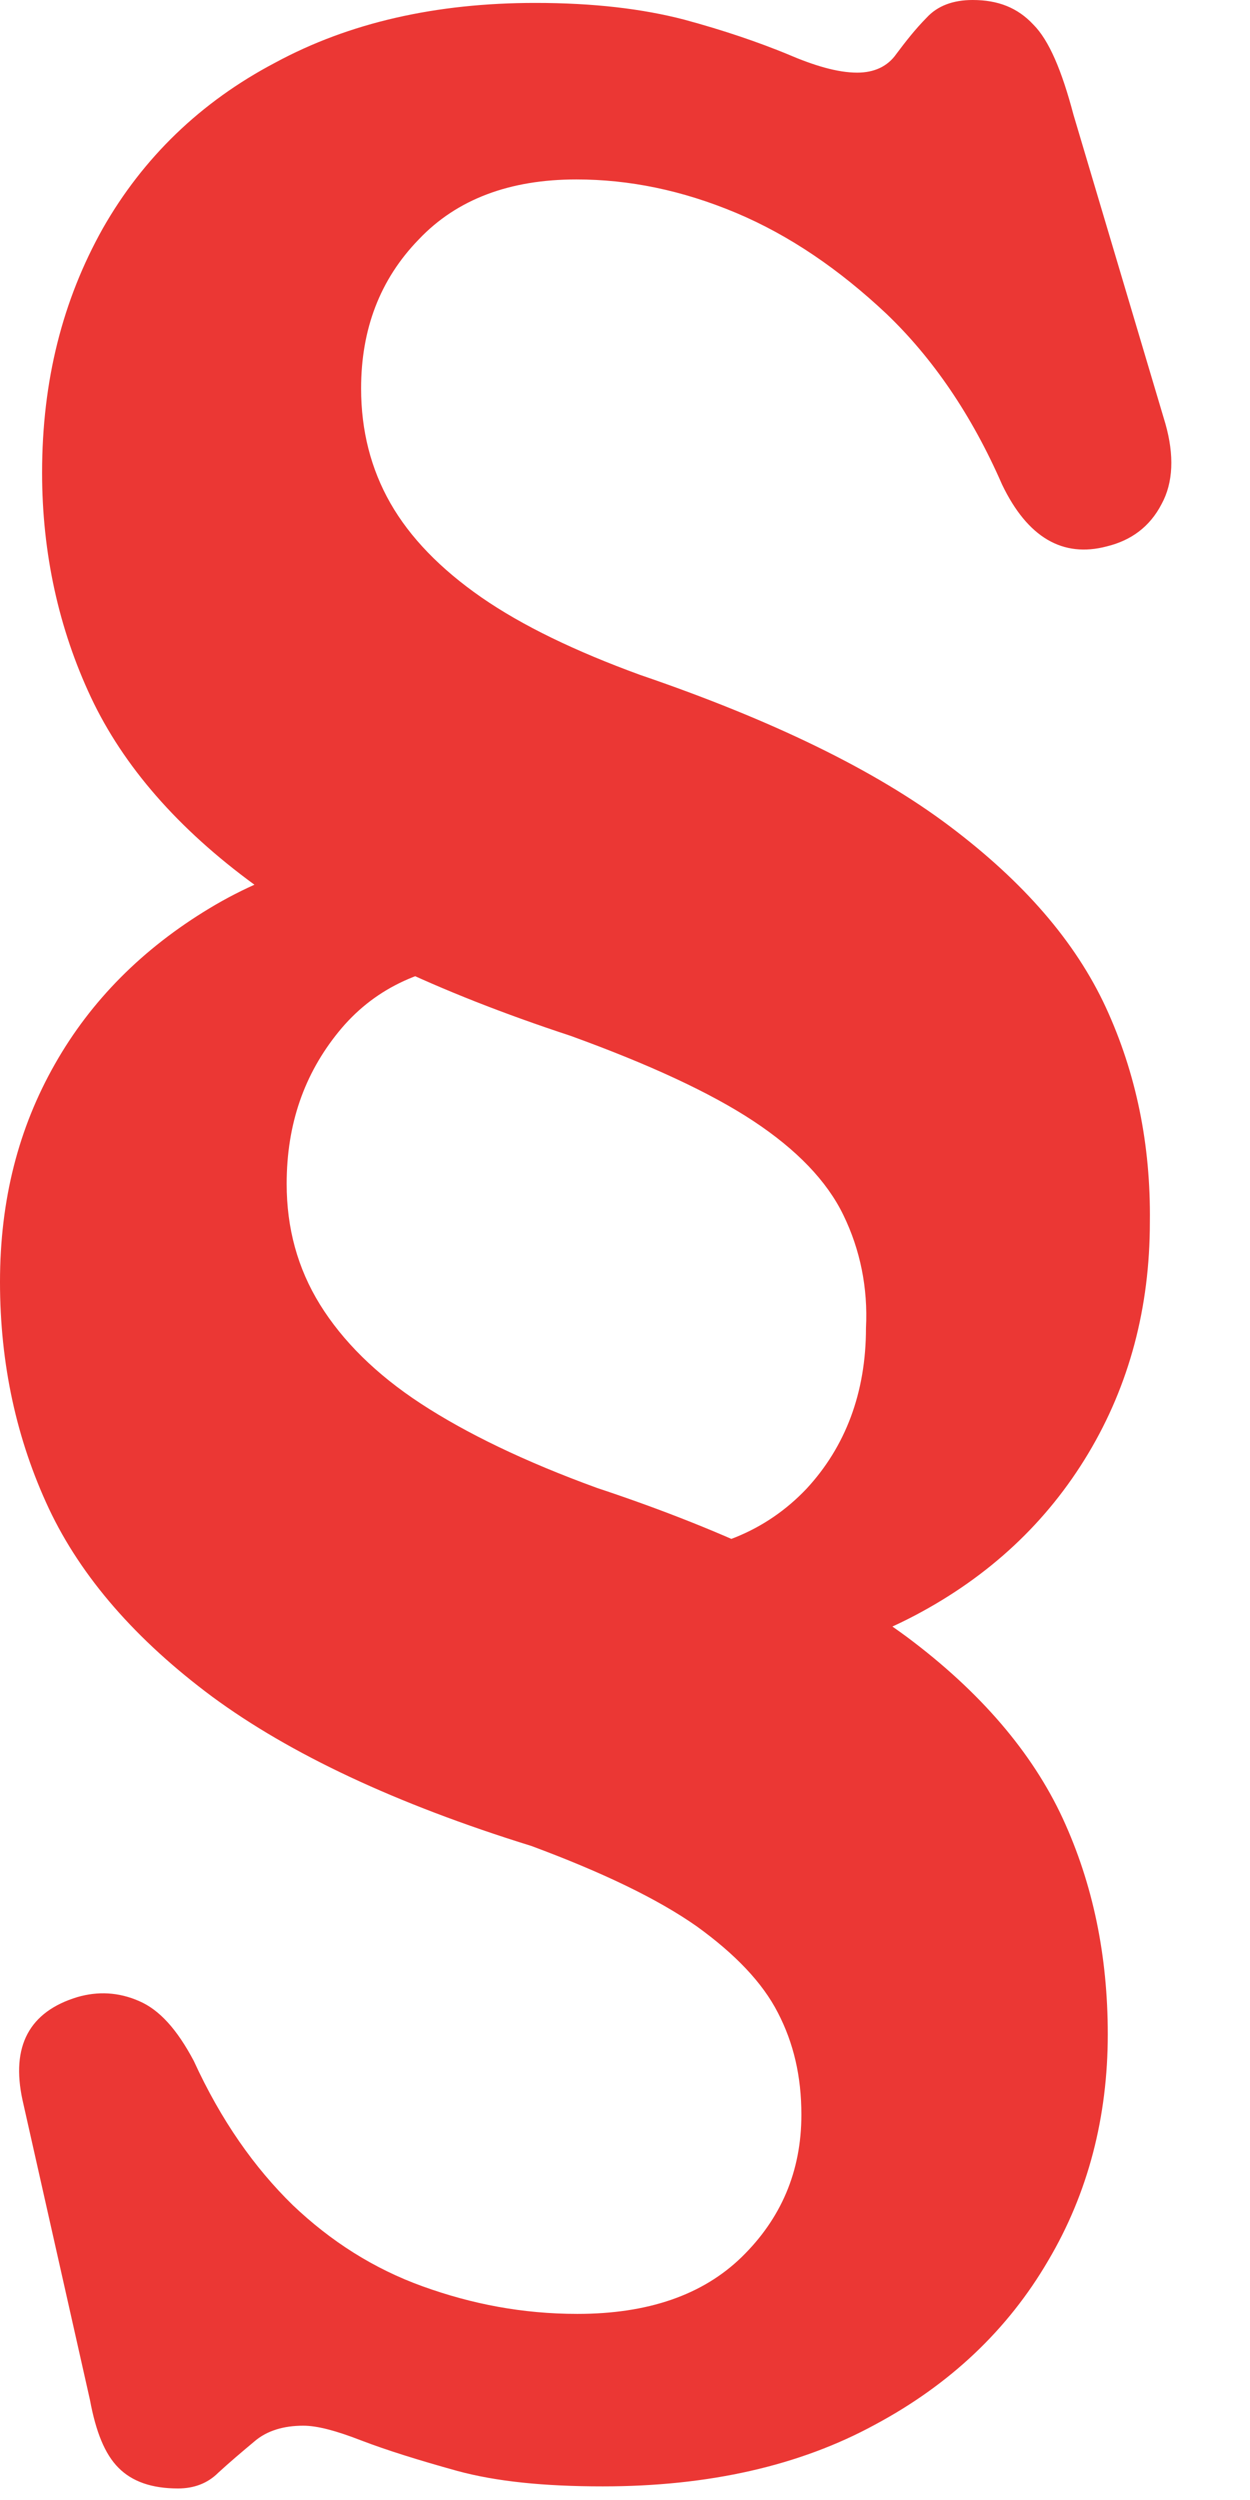 <?xml version="1.0" encoding="UTF-8"?>
<svg xmlns="http://www.w3.org/2000/svg" width="9" height="18" viewBox="0 0 9 18" fill="none">
  <path d="M3.248 6.052L3.452 6.928C3.023 6.963 2.684 7.126 2.438 7.429C2.191 7.733 2.064 8.093 2.064 8.524C2.064 8.842 2.142 9.131 2.304 9.393C2.466 9.654 2.706 9.894 3.03 10.106C3.354 10.318 3.776 10.523 4.298 10.713C5.256 11.031 5.996 11.391 6.531 11.787C7.06 12.182 7.433 12.62 7.652 13.093C7.87 13.566 7.976 14.082 7.976 14.647C7.976 15.24 7.835 15.791 7.546 16.278C7.257 16.773 6.841 17.168 6.299 17.458C5.756 17.754 5.101 17.902 4.34 17.902C3.917 17.902 3.572 17.867 3.29 17.79C3.009 17.712 2.783 17.641 2.6 17.571C2.417 17.5 2.283 17.465 2.184 17.465C2.043 17.465 1.923 17.5 1.832 17.578C1.74 17.655 1.656 17.726 1.571 17.804C1.494 17.881 1.395 17.917 1.282 17.917C1.092 17.917 0.951 17.867 0.853 17.768C0.754 17.669 0.69 17.507 0.648 17.281L0.162 15.12C0.078 14.732 0.211 14.484 0.557 14.379C0.705 14.336 0.853 14.343 1 14.407C1.148 14.47 1.275 14.612 1.395 14.838C1.592 15.268 1.832 15.607 2.107 15.876C2.381 16.137 2.691 16.335 3.044 16.462C3.396 16.589 3.762 16.66 4.157 16.66C4.664 16.66 5.059 16.525 5.341 16.25C5.622 15.975 5.77 15.636 5.77 15.226C5.77 14.95 5.714 14.71 5.601 14.492C5.489 14.273 5.291 14.068 5.017 13.87C4.735 13.672 4.34 13.482 3.826 13.291C2.846 12.987 2.086 12.627 1.529 12.217C0.979 11.808 0.585 11.356 0.352 10.862C0.12 10.367 0 9.823 0 9.23C0 8.637 0.134 8.121 0.395 7.662C0.655 7.203 1.029 6.829 1.508 6.54C1.987 6.25 2.565 6.088 3.241 6.038L3.248 6.052ZM4.65 12.041V11.186C5.129 11.186 5.517 11.024 5.806 10.72C6.087 10.417 6.235 10.028 6.235 9.562C6.25 9.273 6.193 8.997 6.073 8.75C5.954 8.503 5.735 8.277 5.425 8.072C5.115 7.867 4.671 7.662 4.108 7.458C3.142 7.14 2.388 6.78 1.832 6.37C1.282 5.968 0.888 5.516 0.655 5.021C0.423 4.527 0.303 3.983 0.303 3.404C0.303 2.74 0.451 2.161 0.74 1.645C1.029 1.137 1.444 0.734 1.98 0.452C2.515 0.162 3.142 0.021 3.854 0.021C4.277 0.021 4.629 0.064 4.925 0.141C5.214 0.219 5.46 0.304 5.665 0.388C5.862 0.473 6.031 0.523 6.172 0.523C6.292 0.523 6.39 0.48 6.454 0.388C6.517 0.304 6.588 0.212 6.672 0.127C6.75 0.042 6.862 0 7.003 0C7.187 0 7.327 0.056 7.44 0.177C7.553 0.29 7.645 0.508 7.729 0.826L8.391 3.051C8.455 3.277 8.448 3.475 8.363 3.63C8.279 3.792 8.145 3.891 7.969 3.934C7.652 4.018 7.398 3.87 7.215 3.489C6.996 2.987 6.715 2.578 6.383 2.26C6.045 1.942 5.686 1.695 5.298 1.532C4.911 1.37 4.53 1.292 4.15 1.292C3.671 1.292 3.29 1.434 3.016 1.723C2.734 2.013 2.6 2.373 2.6 2.797C2.6 3.1 2.67 3.376 2.811 3.623C2.952 3.87 3.171 4.096 3.466 4.301C3.762 4.506 4.143 4.689 4.608 4.859C5.559 5.184 6.299 5.544 6.834 5.946C7.37 6.349 7.743 6.78 7.962 7.253C8.18 7.726 8.286 8.242 8.279 8.799C8.279 9.414 8.131 9.972 7.835 10.466C7.539 10.96 7.123 11.349 6.588 11.631C6.052 11.914 5.411 12.055 4.664 12.055L4.65 12.041Z" fill="#EB3734"></path>
</svg>
